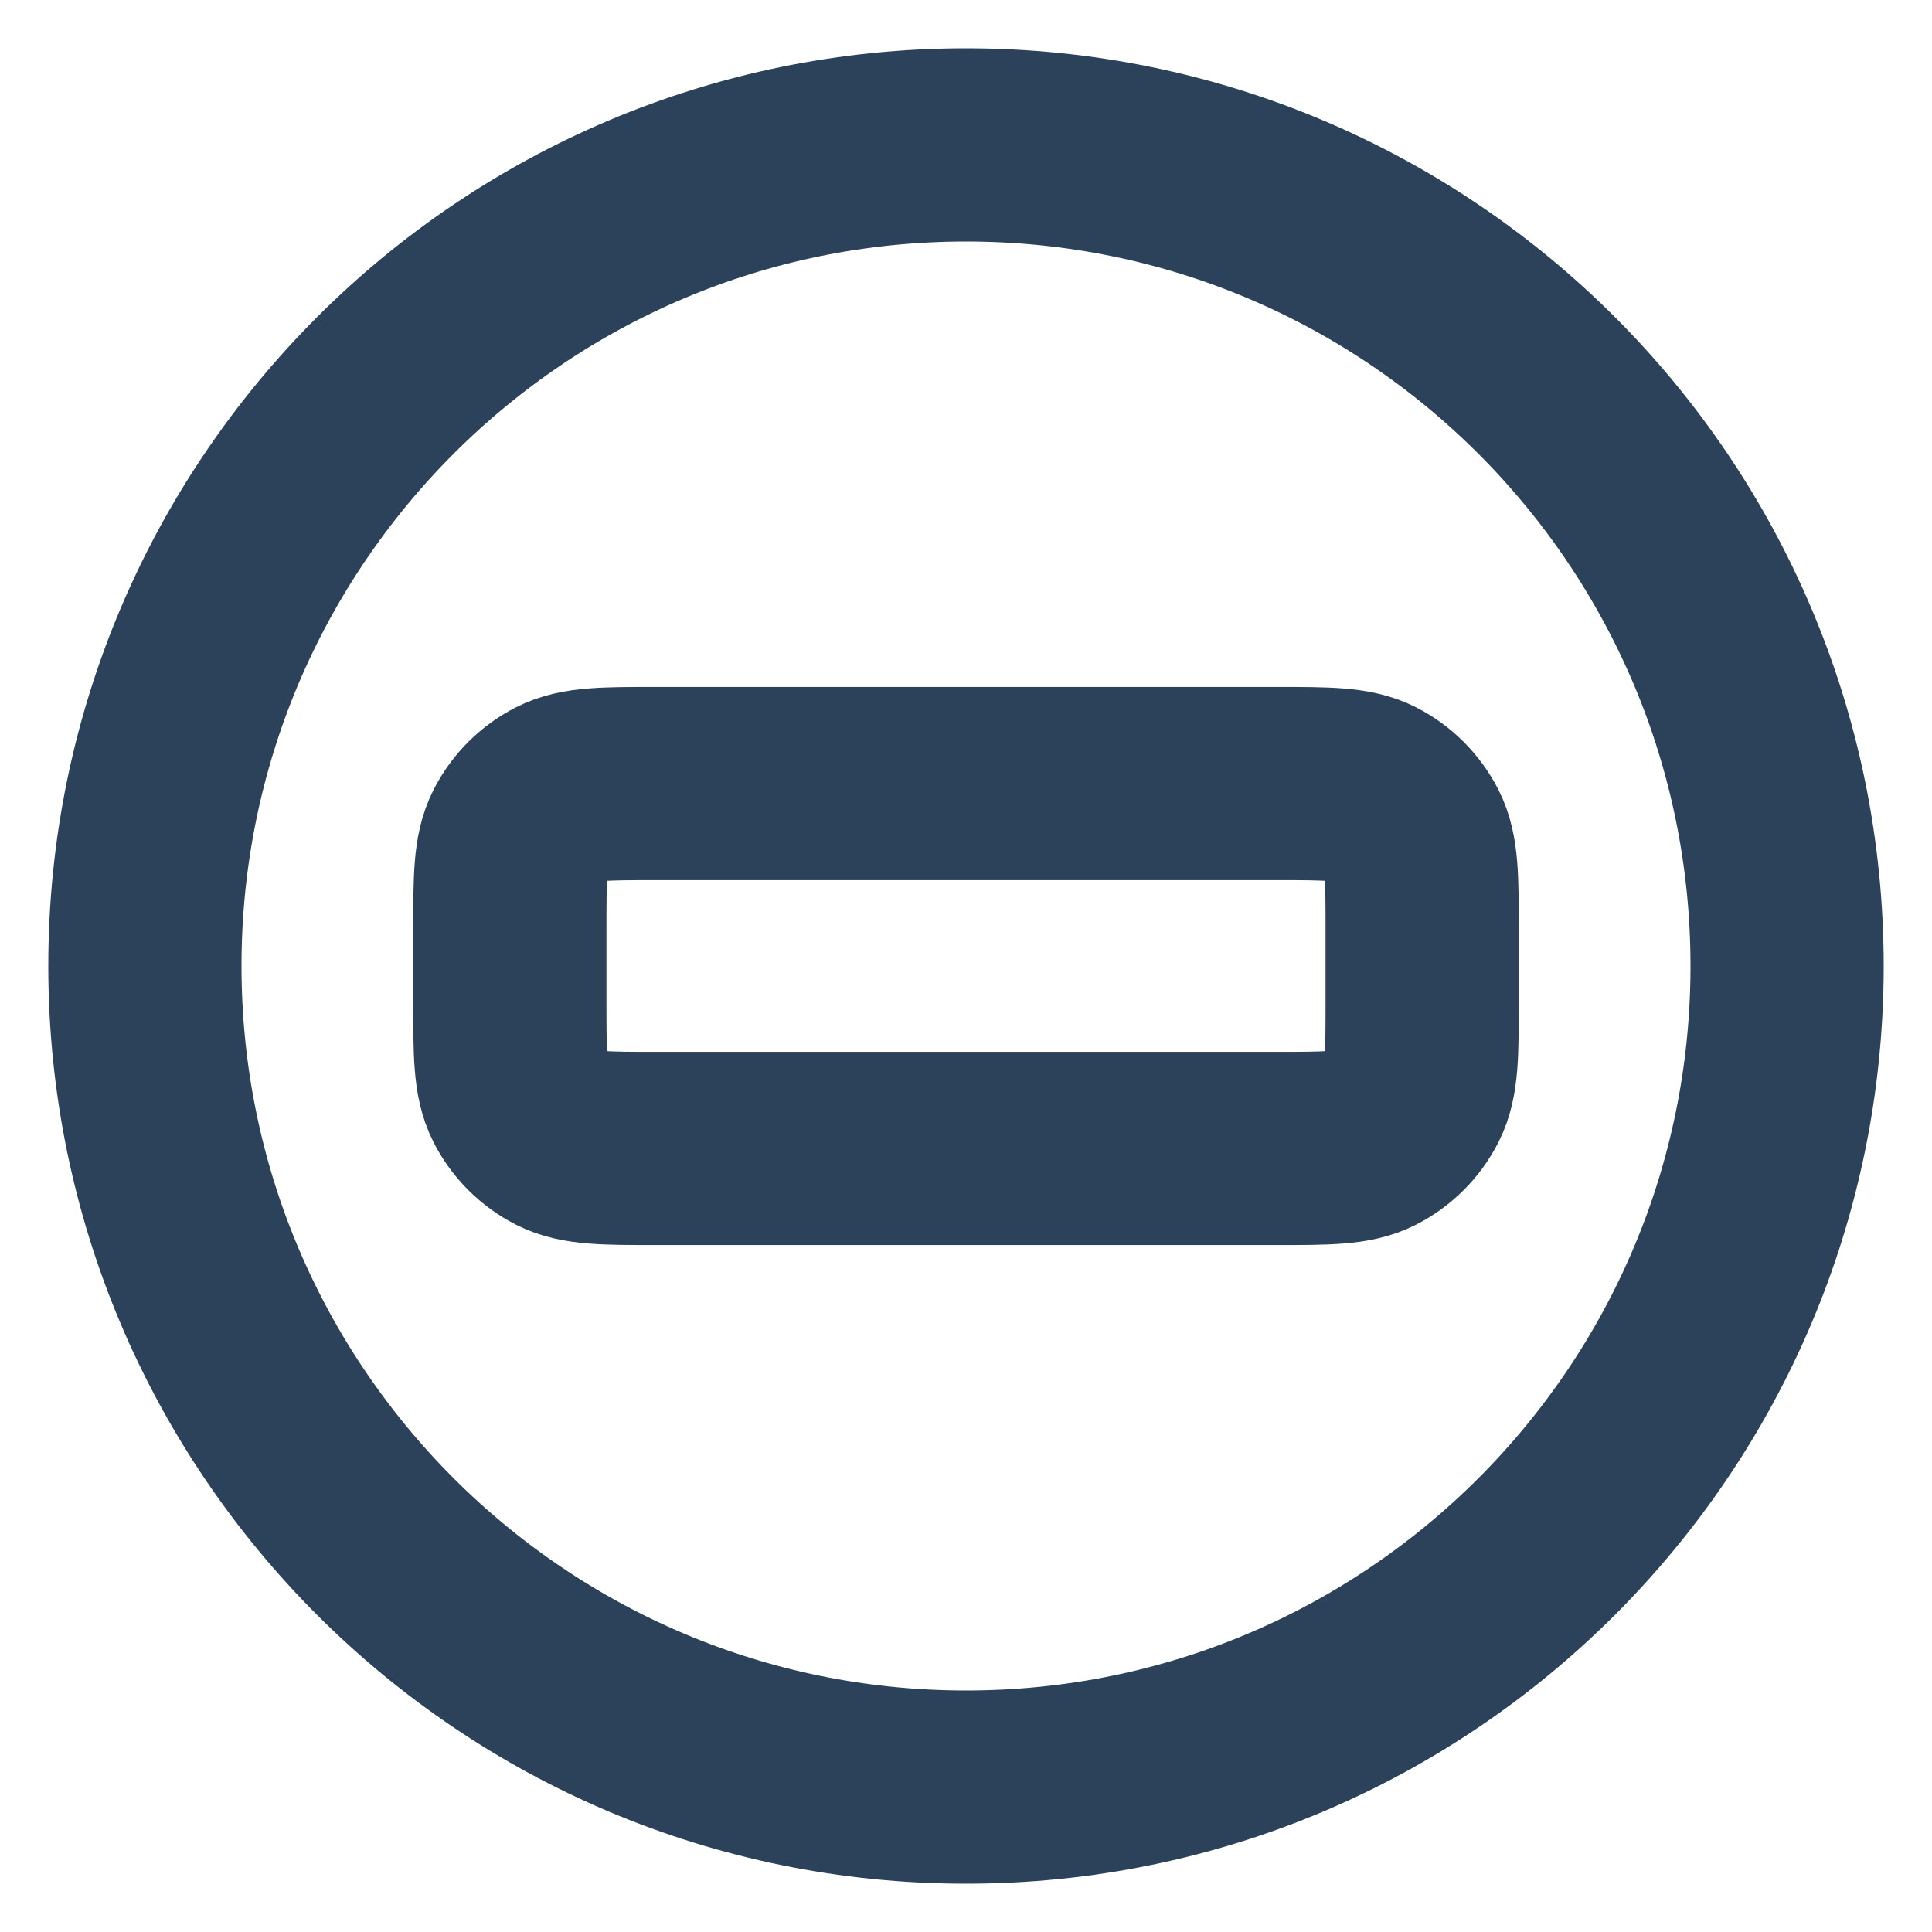 <svg width="30" height="30" viewBox="0 0 30 30" fill="none" xmlns="http://www.w3.org/2000/svg">
<path d="M27.75 15C27.75 22.042 22.042 27.75 15 27.75C7.958 27.75 2.25 22.042 2.25 15C2.25 7.958 7.958 2.25 15 2.25C22.042 2.25 27.75 7.958 27.75 15Z" stroke="#2C415A" stroke-width="3" stroke-linecap="round" stroke-linejoin="round"/>
<path d="M7.917 14.433C7.917 13.64 7.917 13.243 8.071 12.94C8.207 12.674 8.424 12.457 8.69 12.321C8.993 12.167 9.39 12.167 10.183 12.167H19.817C20.61 12.167 21.007 12.167 21.31 12.321C21.576 12.457 21.793 12.674 21.929 12.94C22.083 13.243 22.083 13.64 22.083 14.433V15.567C22.083 16.36 22.083 16.757 21.929 17.06C21.793 17.326 21.576 17.543 21.31 17.679C21.007 17.833 20.61 17.833 19.817 17.833H10.183C9.39 17.833 8.993 17.833 8.69 17.679C8.424 17.543 8.207 17.326 8.071 17.06C7.917 16.757 7.917 16.36 7.917 15.567V14.433Z" stroke="#2C415A" stroke-width="3" stroke-linecap="round" stroke-linejoin="round"/>
</svg>
